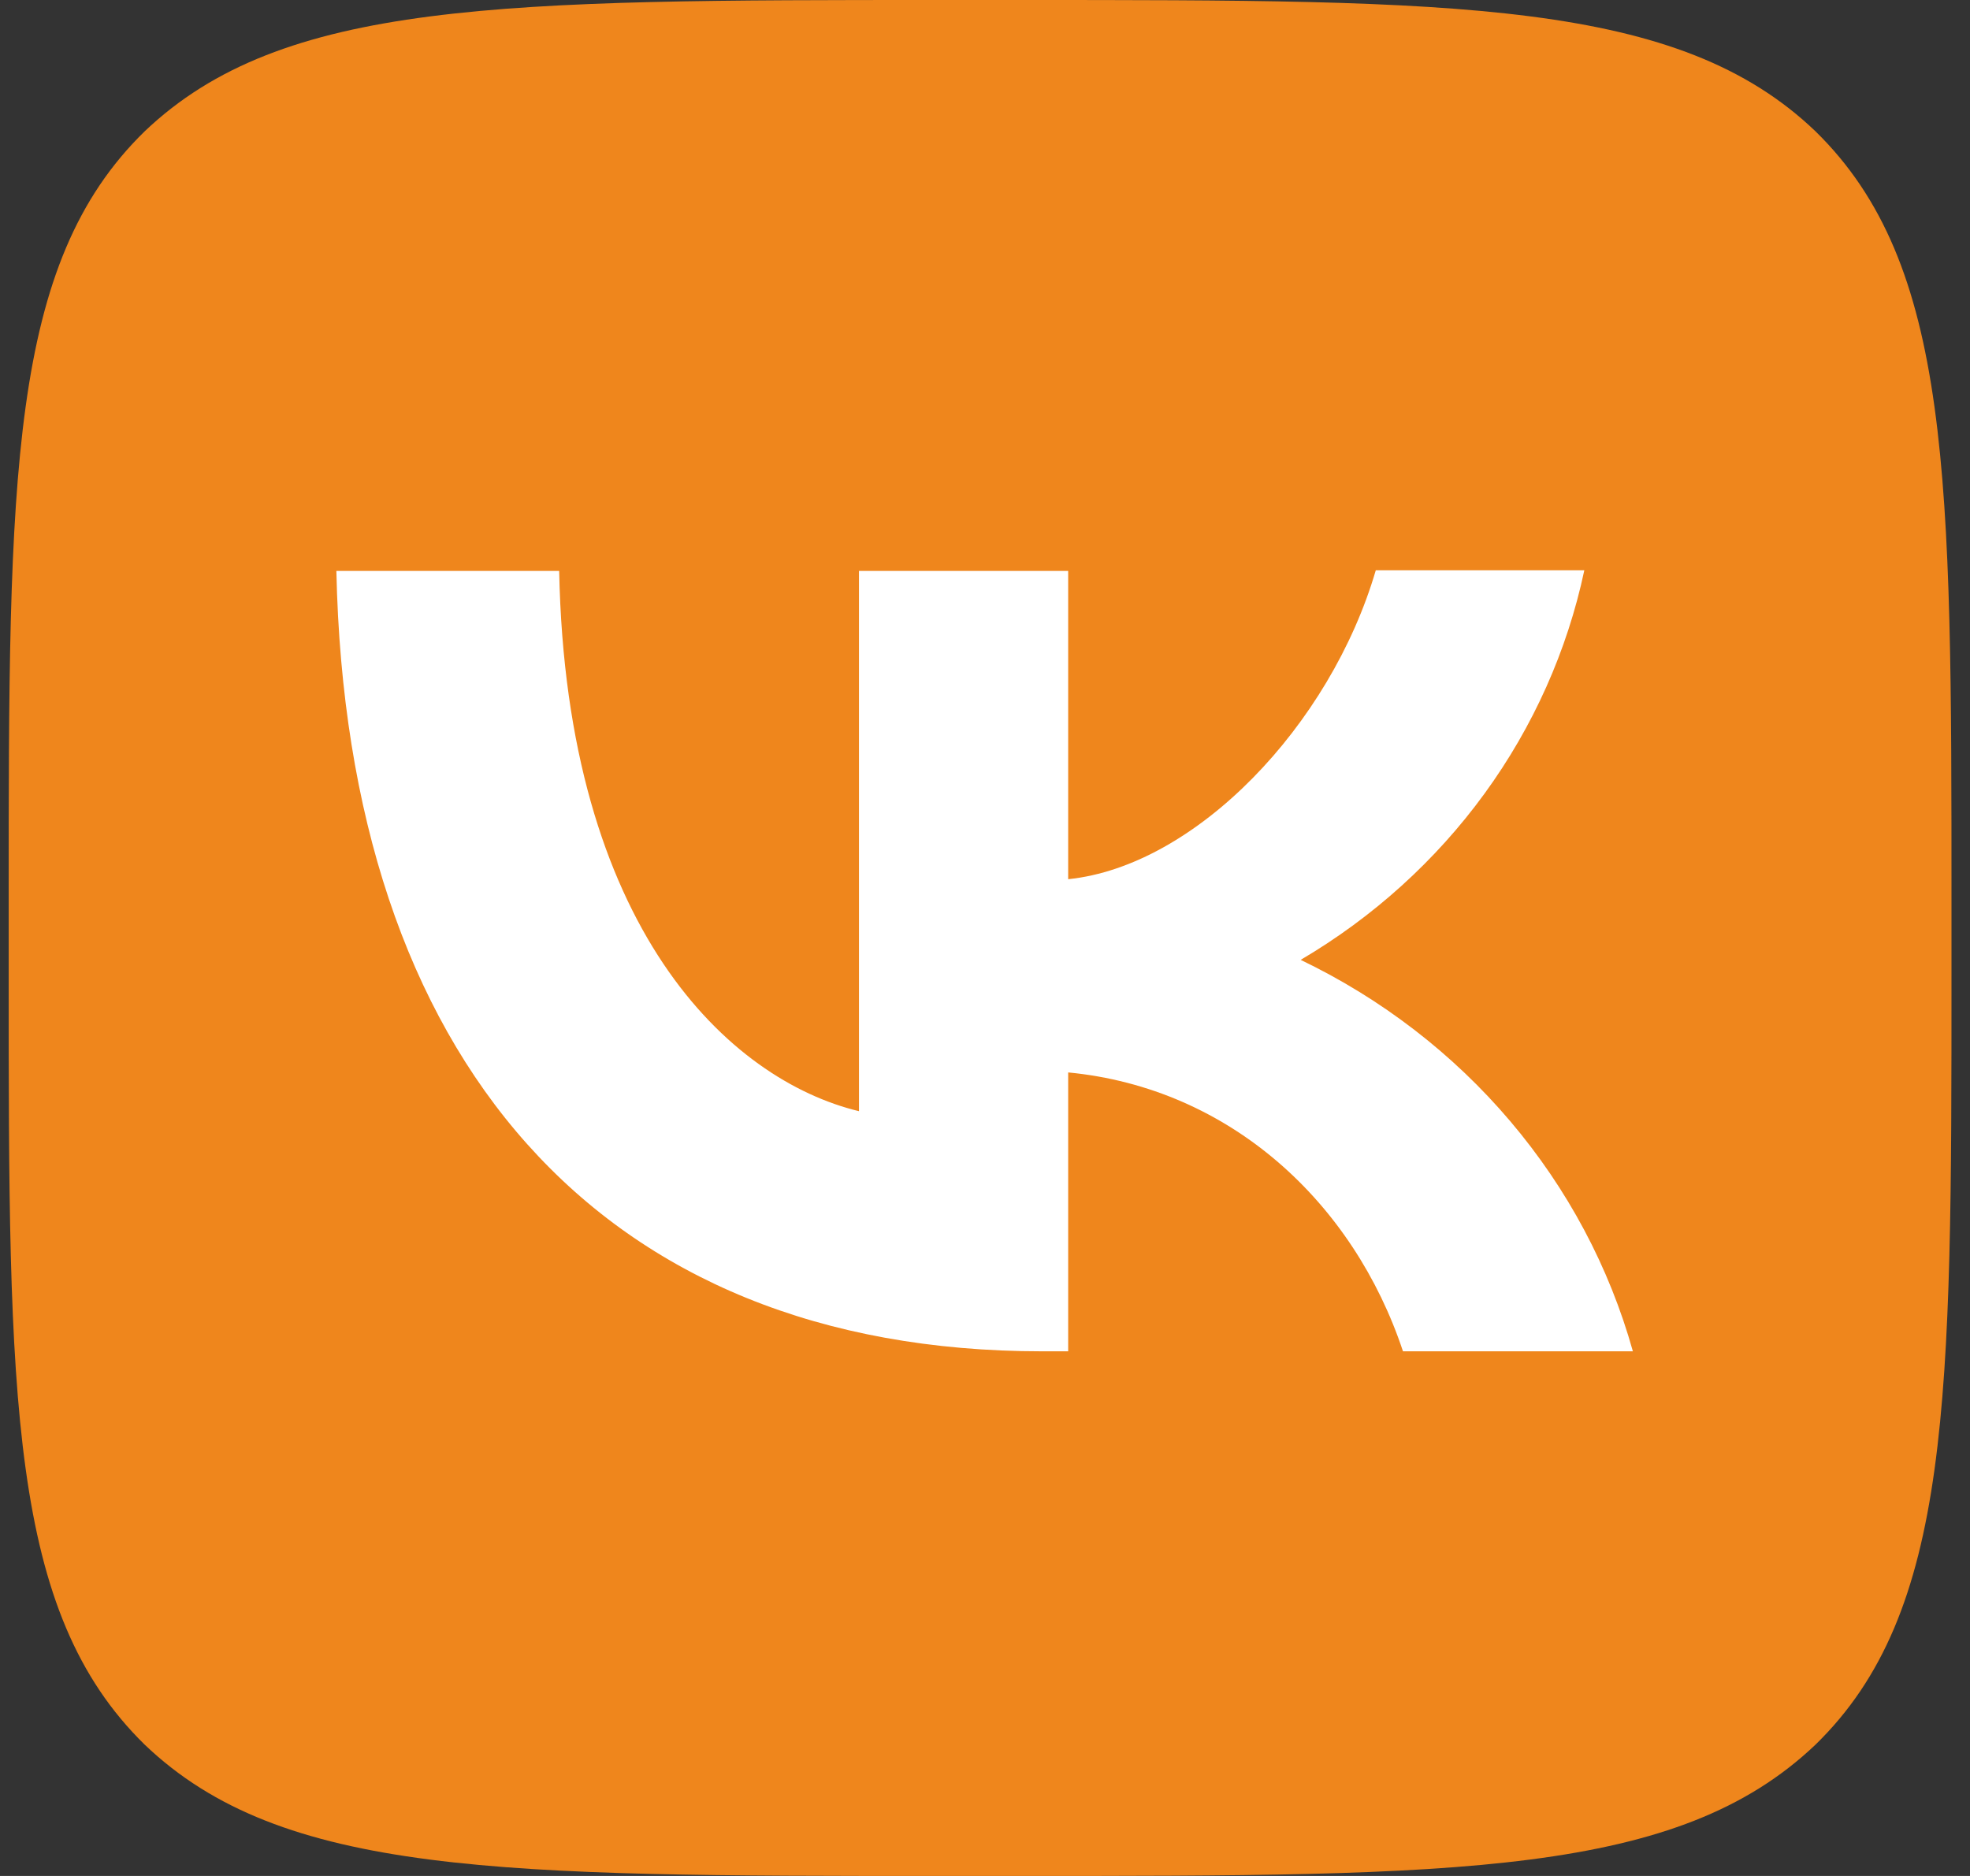 <?xml version="1.0" encoding="UTF-8"?> <svg xmlns="http://www.w3.org/2000/svg" width="63" height="60" viewBox="0 0 63 60" fill="none"><rect x="0" y="0" width="63" height="60" fill="#333333" stroke="none"/><rect x="7" y="6" width="52" height="48" fill="white"></rect><path d="M4.627 4.2C0.278 8.44 0.278 15.22 0.278 28.8V31.2C0.278 44.76 0.278 51.54 4.627 55.8C9.018 60 16.038 60 30.101 60H32.586C46.627 60 53.648 60 58.059 55.8C62.408 51.56 62.408 44.78 62.408 31.2V28.8C62.408 15.24 62.408 8.46 58.059 4.2C53.669 7.94729e-07 46.648 0 32.586 0H30.101C16.059 0 9.038 7.94729e-07 4.627 4.2ZM10.757 18.26H17.882C18.109 29.7 23.328 34.54 27.47 35.54V18.26H34.16V28.12C38.24 27.7 42.547 23.2 43.997 18.24H50.666C50.121 20.807 49.035 23.239 47.474 25.383C45.914 27.526 43.912 29.337 41.595 30.7C44.181 31.943 46.466 33.701 48.297 35.86C50.129 38.018 51.465 40.526 52.219 43.22H44.867C43.293 38.48 39.358 34.8 34.16 34.3V43.22H33.331C19.166 43.22 11.089 33.86 10.757 18.26Z" fill="#EF861C"></path></svg> 